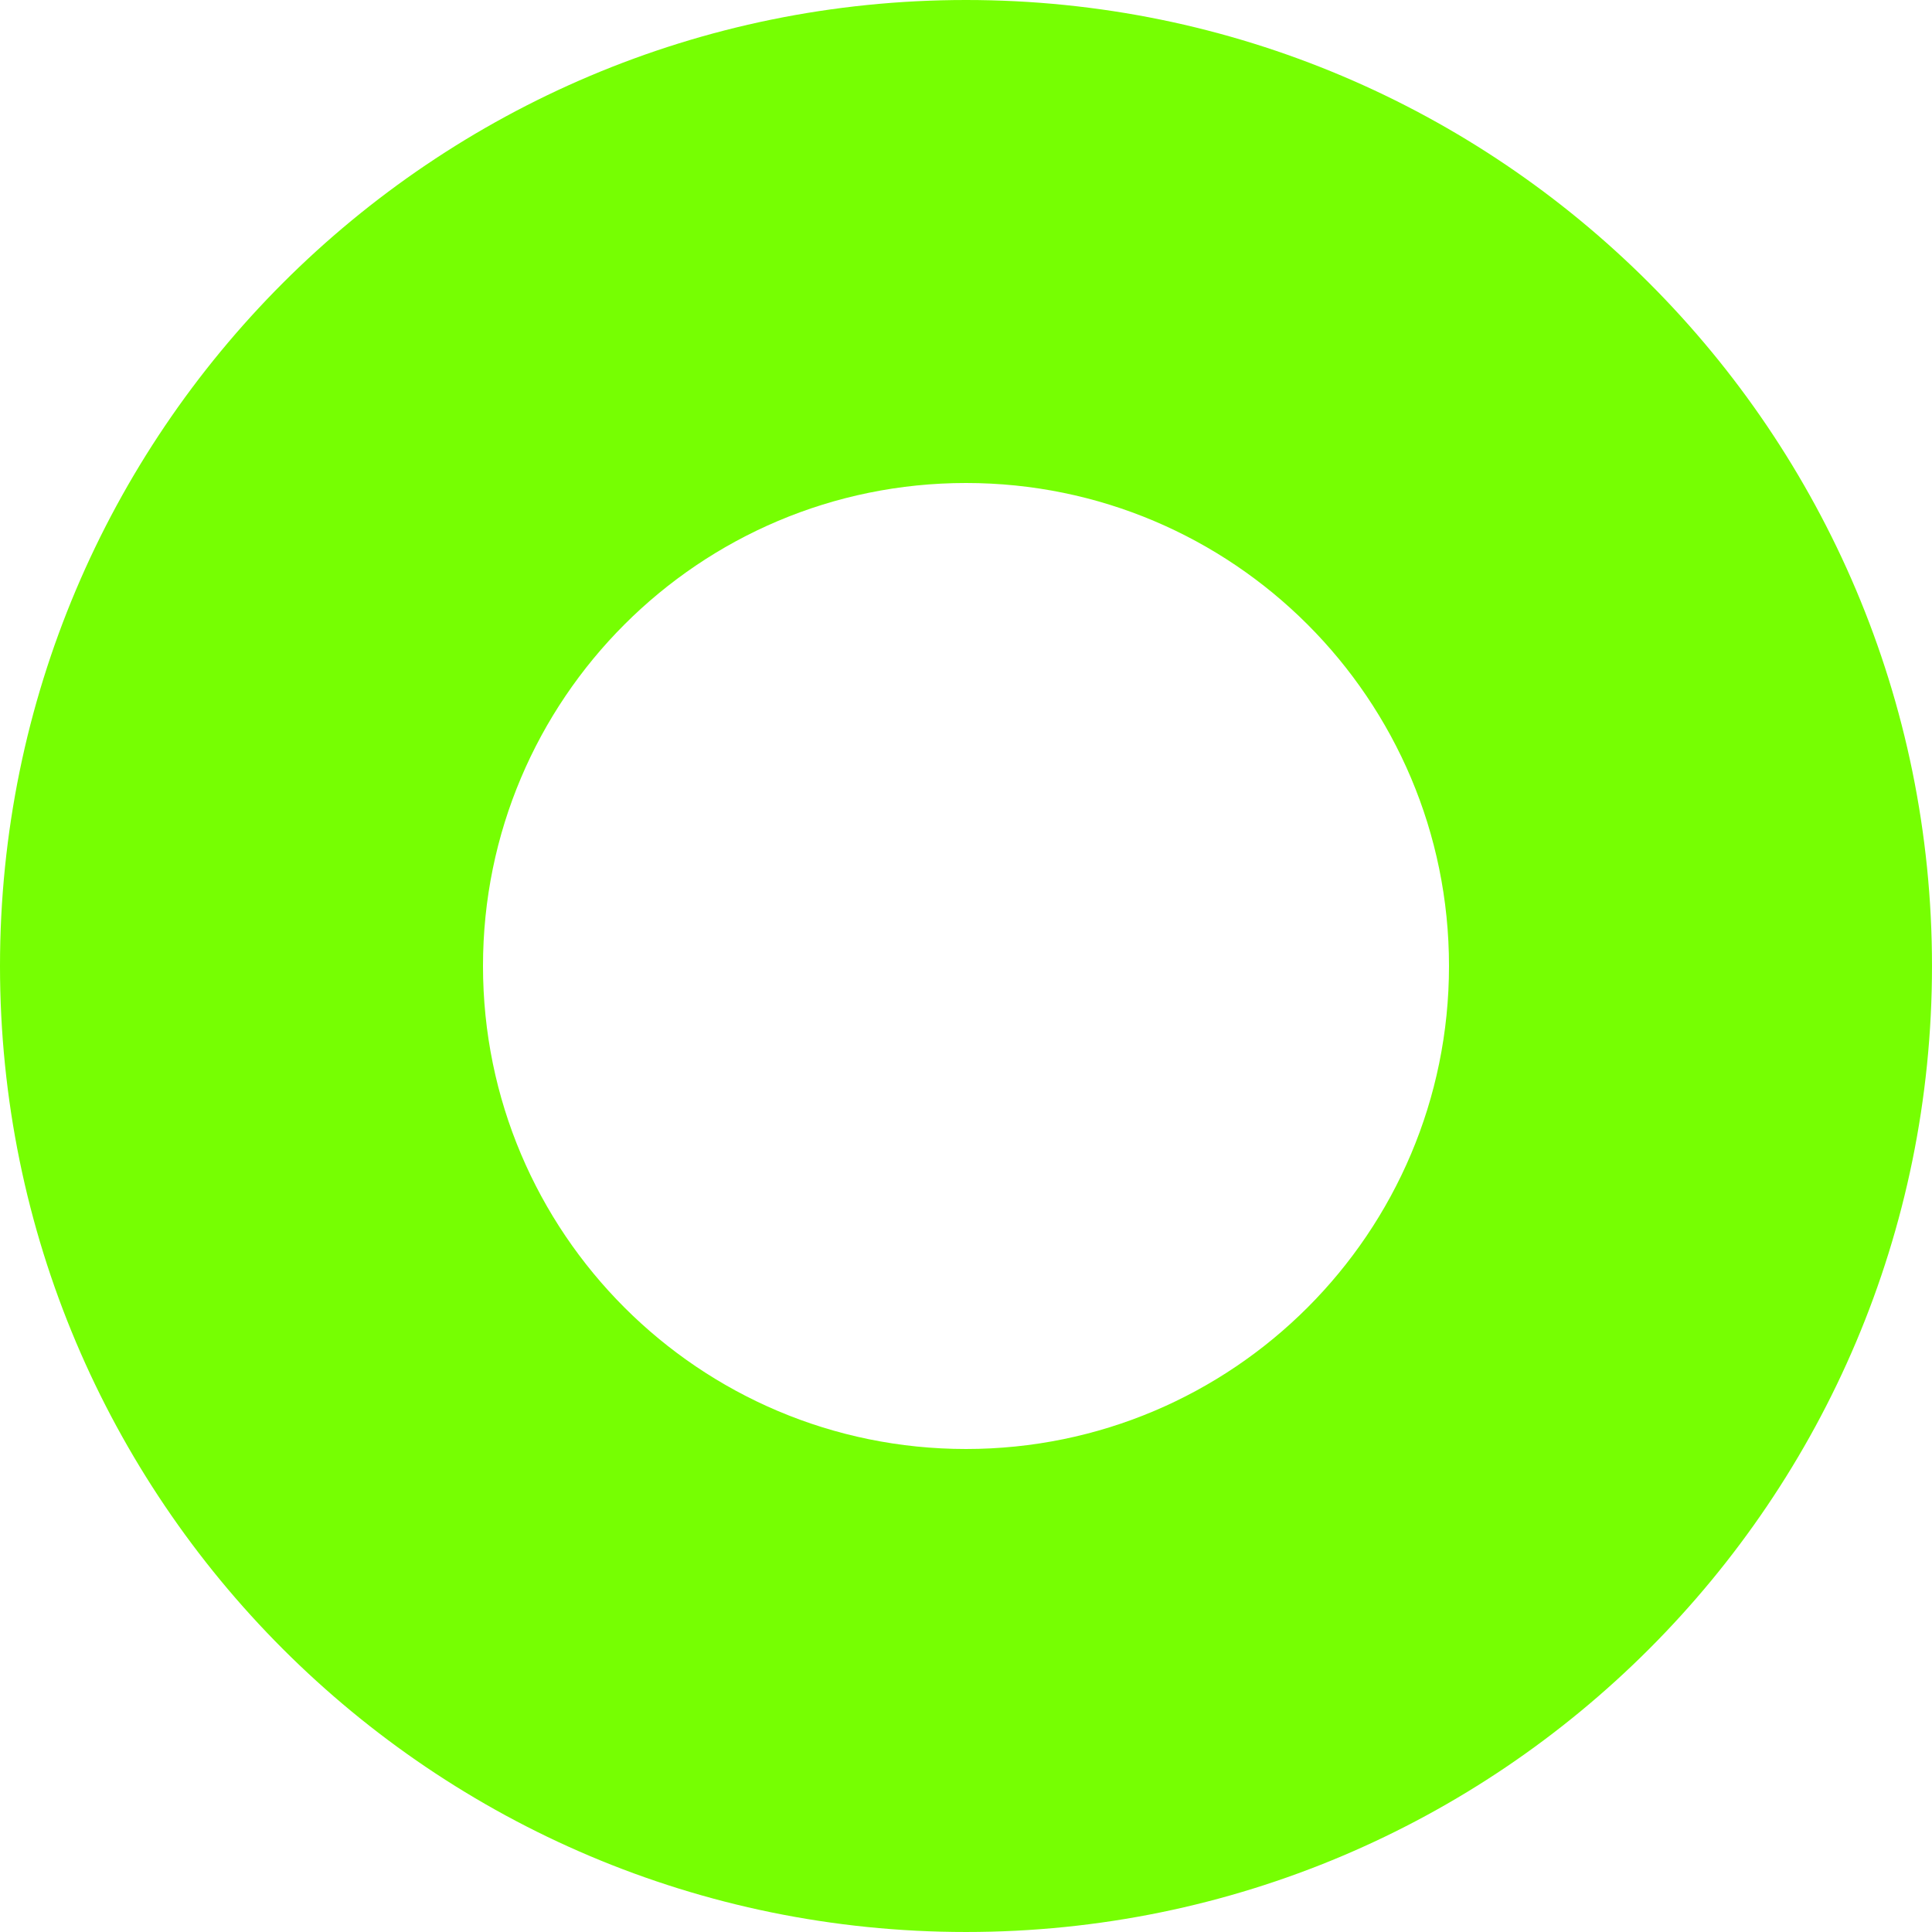 <svg xmlns="http://www.w3.org/2000/svg" width="1319.203" height="1319.203" viewBox="0 0 1319.203 1319.203"><path d="M659.6.2C295.314.2,0,295.514,0,659.8s295.314,659.6,659.6,659.6,659.6-295.313,659.6-659.6S1023.889.2,659.6.2m0,989.4c-182.144,0-329.8-147.657-329.8-329.8S477.458,330,659.6,330,989.4,477.658,989.4,659.8,841.746,989.6,659.6,989.6" transform="translate(0 -0.2)" fill="#76ff02"/></svg>